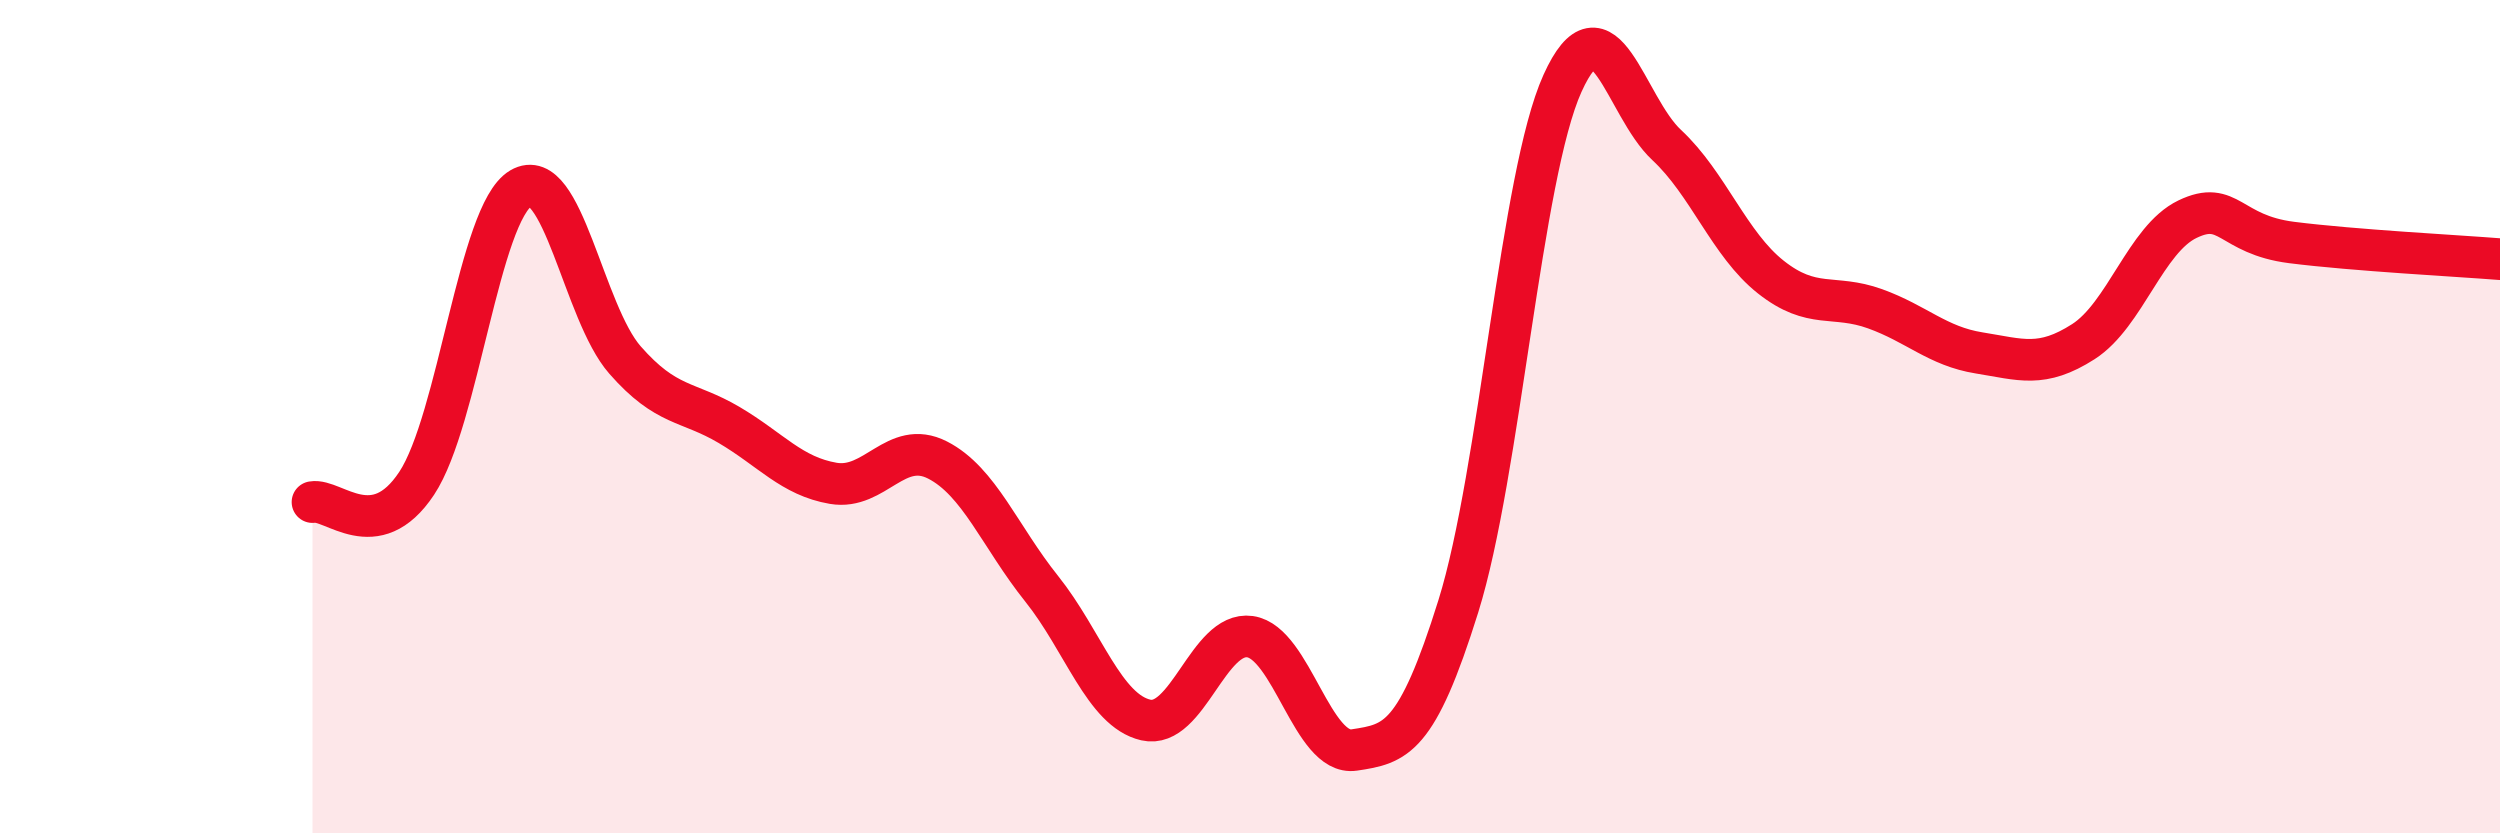 
    <svg width="60" height="20" viewBox="0 0 60 20" xmlns="http://www.w3.org/2000/svg">
      <path
        d="M 7.5,12.05 C 8,11.96 9,13.11 10,11.6 C 11,10.09 11.5,5.11 12.5,4.52 C 13.5,3.93 14,7.5 15,8.64 C 16,9.78 16.5,9.61 17.5,10.2 C 18.5,10.79 19,11.43 20,11.6 C 21,11.77 21.5,10.53 22.5,11.04 C 23.5,11.55 24,12.88 25,14.13 C 26,15.38 26.5,17.05 27.5,17.28 C 28.5,17.51 29,15.14 30,15.28 C 31,15.42 31.5,18.15 32.5,18 C 33.5,17.85 34,17.75 35,14.55 C 36,11.35 36.5,4.21 37.5,2 C 38.5,-0.21 39,2.55 40,3.48 C 41,4.41 41.5,5.86 42.5,6.65 C 43.5,7.44 44,7.05 45,7.41 C 46,7.77 46.5,8.31 47.5,8.47 C 48.5,8.63 49,8.84 50,8.2 C 51,7.56 51.5,5.74 52.5,5.26 C 53.5,4.78 53.5,5.63 55,5.82 C 56.5,6.01 59,6.14 60,6.22L60 20L7.5 20Z"
        fill="#EB0A25"
        opacity="0.1"
        stroke-linecap="round"
        stroke-linejoin="round"
      />
      <path
        d="M 7.5,12.05 C 8,11.96 9,13.11 10,11.6 C 11,10.09 11.5,5.11 12.5,4.52 C 13.5,3.93 14,7.5 15,8.64 C 16,9.78 16.5,9.61 17.5,10.2 C 18.5,10.79 19,11.43 20,11.6 C 21,11.77 21.5,10.53 22.5,11.04 C 23.5,11.55 24,12.88 25,14.13 C 26,15.38 26.5,17.05 27.5,17.28 C 28.5,17.51 29,15.14 30,15.28 C 31,15.42 31.5,18.15 32.5,18 C 33.5,17.85 34,17.75 35,14.55 C 36,11.35 36.5,4.21 37.5,2 C 38.5,-0.21 39,2.55 40,3.48 C 41,4.41 41.5,5.86 42.5,6.65 C 43.5,7.44 44,7.05 45,7.41 C 46,7.77 46.5,8.31 47.5,8.47 C 48.5,8.63 49,8.84 50,8.2 C 51,7.56 51.5,5.74 52.5,5.26 C 53.5,4.78 53.5,5.63 55,5.82 C 56.5,6.01 59,6.14 60,6.22"
        stroke="#EB0A25"
        stroke-width="1"
        fill="none"
        stroke-linecap="round"
        stroke-linejoin="round"
      />
    </svg>
  